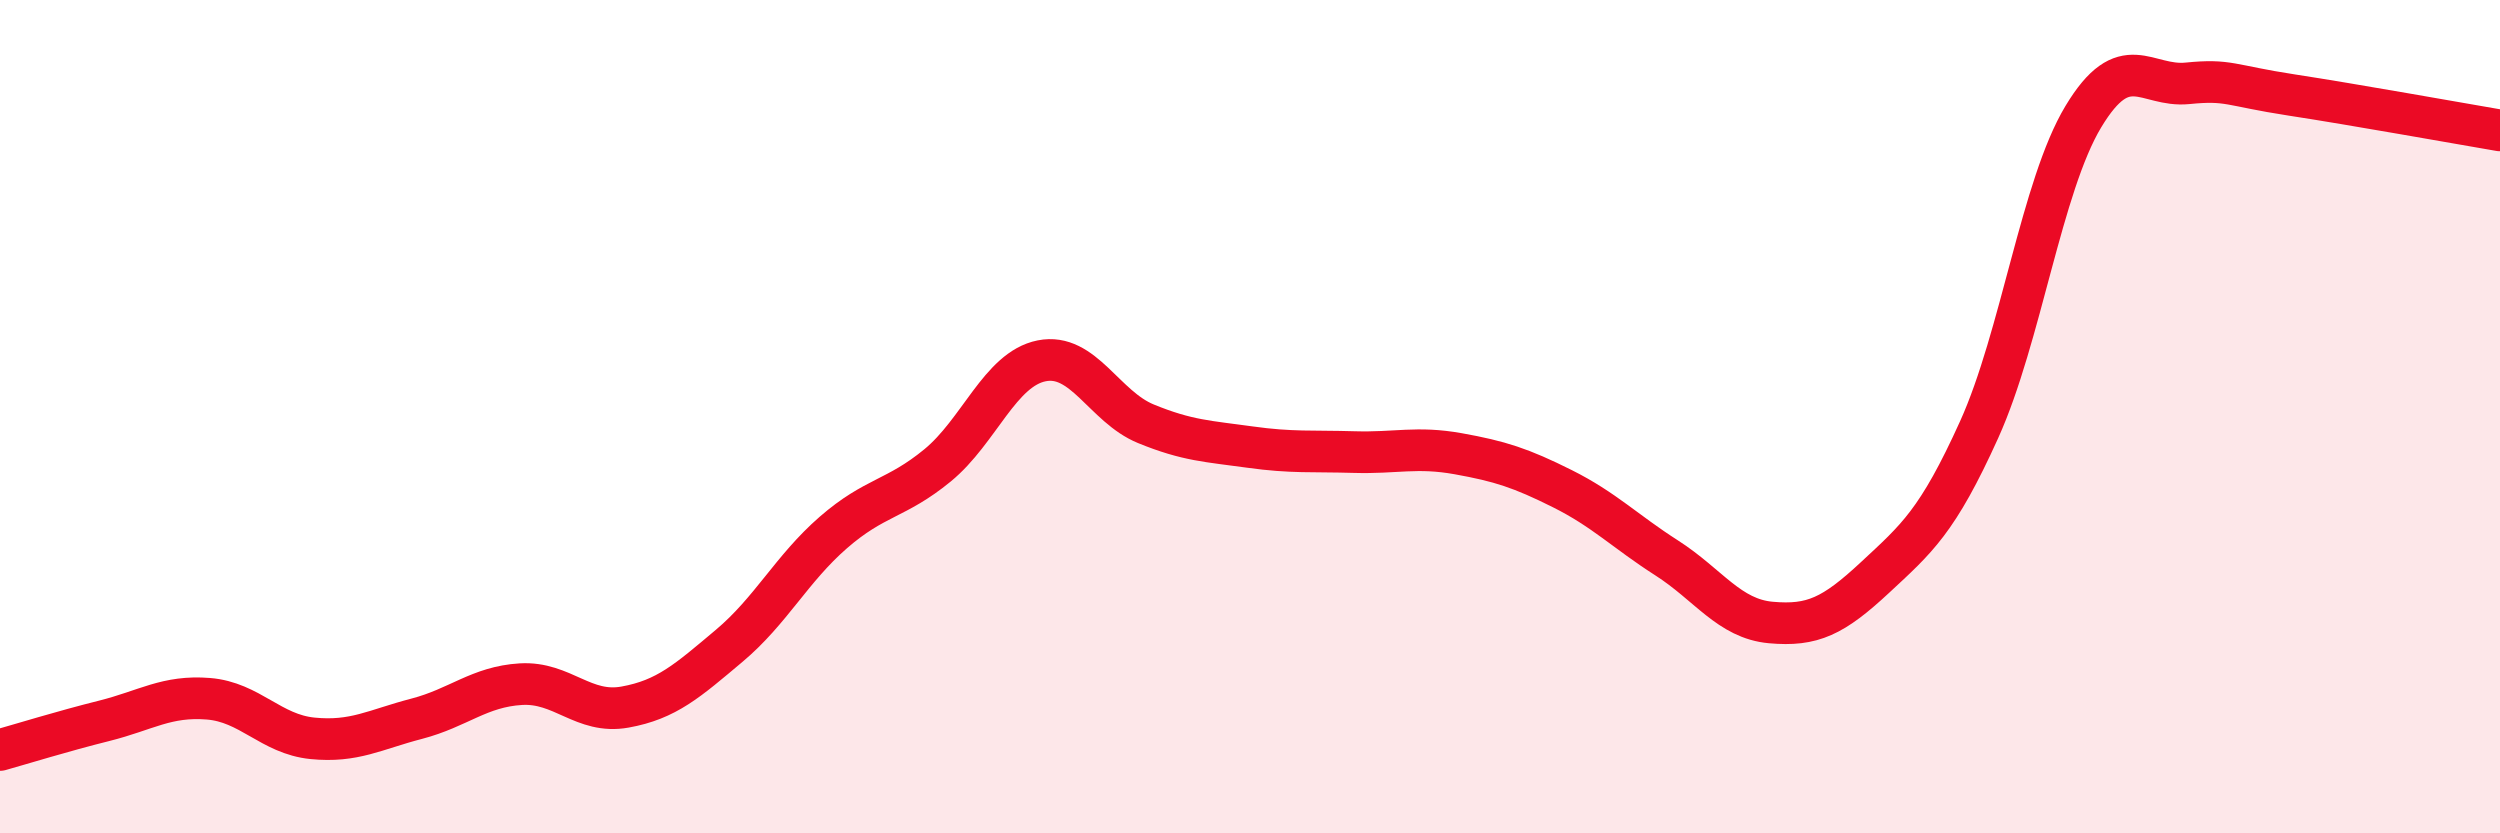 
    <svg width="60" height="20" viewBox="0 0 60 20" xmlns="http://www.w3.org/2000/svg">
      <path
        d="M 0,18 C 0.5,17.86 1.5,17.55 2.5,17.3 C 3.5,17.05 4,16.69 5,16.77 C 6,16.85 6.5,17.62 7.5,17.72 C 8.5,17.82 9,17.51 10,17.25 C 11,16.99 11.5,16.48 12.5,16.42 C 13.5,16.36 14,17.15 15,16.97 C 16,16.79 16.5,16.34 17.5,15.5 C 18.5,14.66 19,13.65 20,12.78 C 21,11.91 21.5,11.99 22.5,11.17 C 23.5,10.35 24,8.86 25,8.66 C 26,8.46 26.5,9.76 27.5,10.17 C 28.5,10.58 29,10.59 30,10.73 C 31,10.87 31.5,10.82 32.5,10.85 C 33.5,10.88 34,10.71 35,10.89 C 36,11.07 36.5,11.23 37.5,11.73 C 38.5,12.23 39,12.75 40,13.39 C 41,14.03 41.5,14.85 42.5,14.94 C 43.5,15.03 44,14.79 45,13.86 C 46,12.93 46.5,12.52 47.5,10.31 C 48.5,8.1 49,4.46 50,2.8 C 51,1.14 51.5,2.1 52.5,2 C 53.5,1.9 53.5,2.05 55,2.28 C 56.5,2.51 59,2.96 60,3.13L60 20L0 20Z"
        fill="#EB0A25"
        opacity="0.1"
        stroke-linecap="round"
        stroke-linejoin="round"
      />
      <path
        d="M 0,18 C 0.5,17.86 1.5,17.55 2.5,17.3 C 3.5,17.05 4,16.69 5,16.77 C 6,16.85 6.5,17.62 7.5,17.72 C 8.5,17.82 9,17.51 10,17.25 C 11,16.99 11.5,16.48 12.5,16.42 C 13.5,16.36 14,17.15 15,16.97 C 16,16.79 16.5,16.34 17.5,15.5 C 18.5,14.66 19,13.65 20,12.78 C 21,11.91 21.5,11.99 22.5,11.17 C 23.5,10.35 24,8.86 25,8.66 C 26,8.46 26.5,9.76 27.5,10.17 C 28.5,10.58 29,10.59 30,10.73 C 31,10.87 31.5,10.82 32.5,10.85 C 33.5,10.88 34,10.71 35,10.89 C 36,11.07 36.5,11.23 37.5,11.73 C 38.5,12.23 39,12.75 40,13.39 C 41,14.03 41.5,14.85 42.5,14.94 C 43.5,15.03 44,14.79 45,13.86 C 46,12.93 46.5,12.52 47.5,10.31 C 48.5,8.1 49,4.46 50,2.8 C 51,1.14 51.5,2.1 52.5,2 C 53.5,1.9 53.5,2.05 55,2.28 C 56.5,2.51 59,2.96 60,3.13"
        stroke="#EB0A25"
        stroke-width="1"
        fill="none"
        stroke-linecap="round"
        stroke-linejoin="round"
      />
    </svg>
  